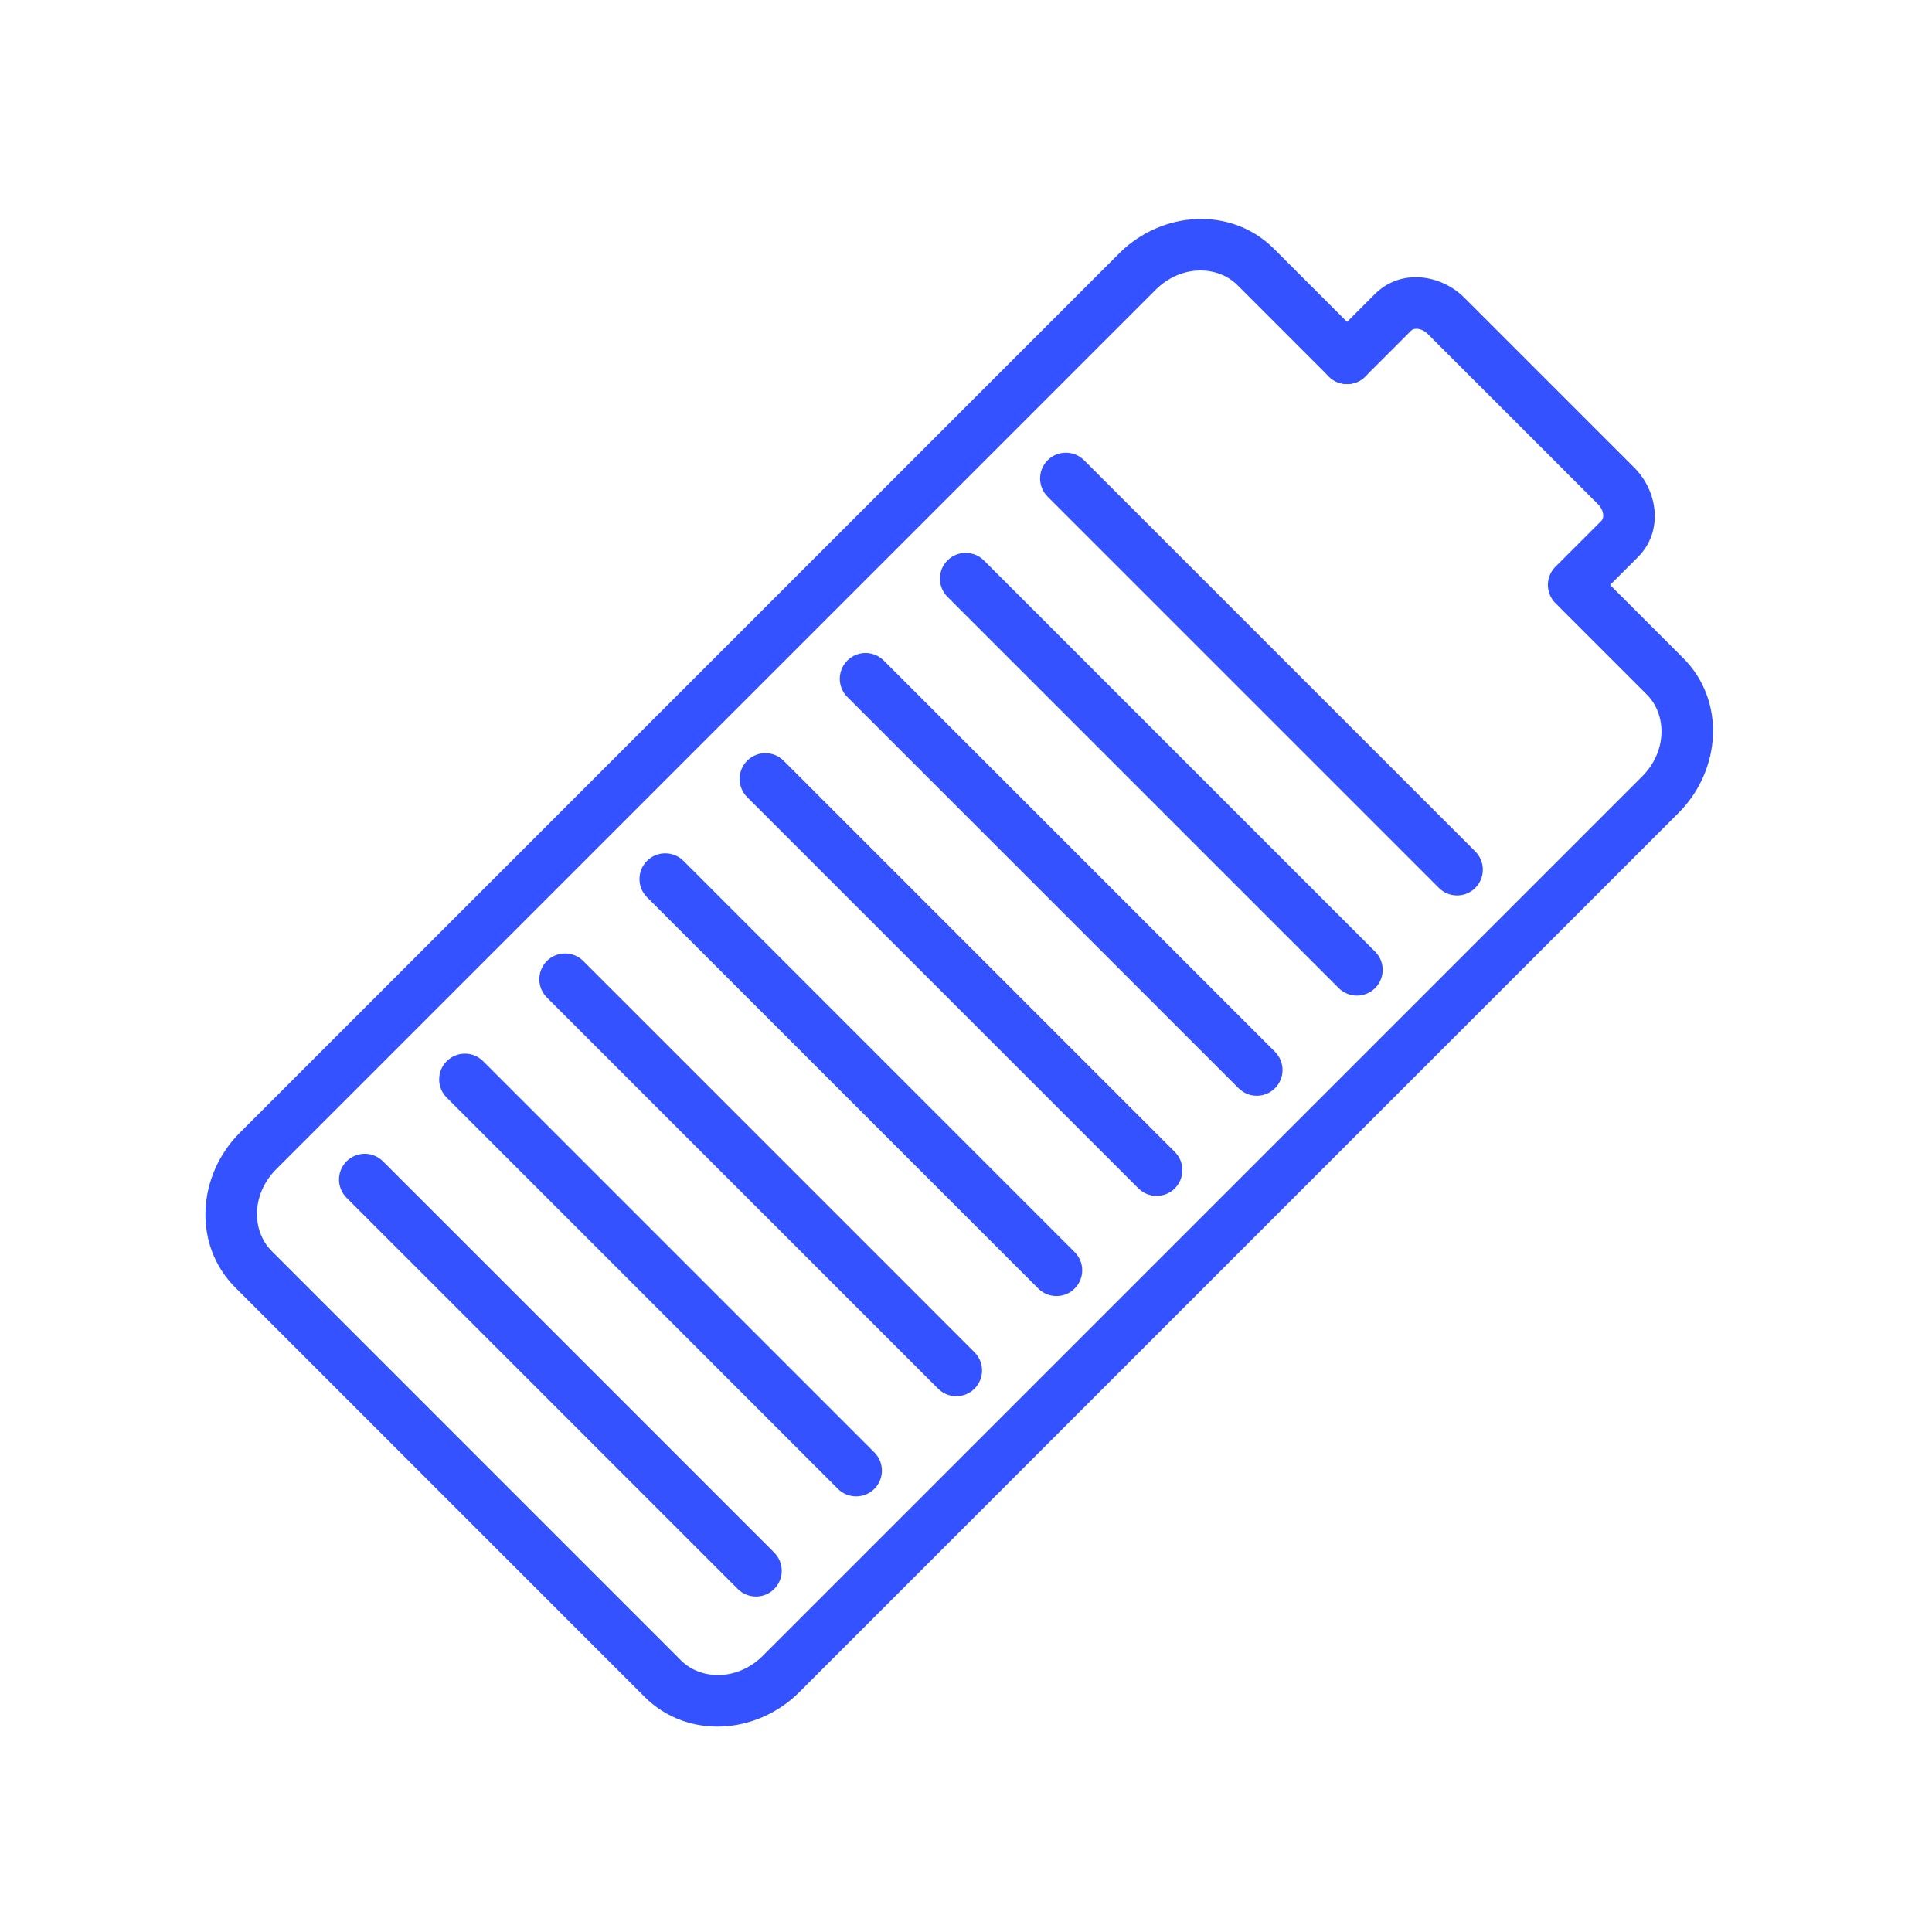 <svg width="90" height="90" viewBox="0 0 90 90" fill="none" xmlns="http://www.w3.org/2000/svg">
<path fill-rule="evenodd" clip-rule="evenodd" d="M57.647 13.285C56.715 12.352 55.008 12.324 53.831 13.502L12.872 54.461C12.872 54.461 12.872 54.461 12.872 54.461C11.694 55.639 11.723 57.345 12.655 58.277H12.655L31.722 77.346H31.722C32.654 78.278 34.361 78.307 35.539 77.129L76.497 36.17C77.675 34.992 77.646 33.286 76.715 32.354L72.662 28.301C72.193 27.833 72.193 27.073 72.662 26.604C73.13 26.136 73.89 26.136 74.359 26.604L78.411 30.657C80.404 32.65 80.181 35.88 78.195 37.867H78.195L37.236 78.826C35.249 80.813 32.018 81.036 30.025 79.043H30.025L10.958 59.974C8.965 57.981 9.188 54.751 11.174 52.764H11.175L52.134 11.805C54.12 9.818 57.351 9.595 59.344 11.588L63.6 15.844C64.069 16.312 64.069 17.072 63.6 17.541C63.132 18.009 62.372 18.009 61.903 17.541L57.647 13.285Z" fill="#3452FF"/>
<path fill-rule="evenodd" clip-rule="evenodd" d="M66.014 15.317C65.87 15.307 65.788 15.352 65.744 15.396L64.911 14.562L65.744 15.396L63.599 17.542C63.13 18.01 62.371 18.01 61.902 17.542C61.433 17.073 61.433 16.313 61.902 15.845L64.048 13.699L64.896 14.548L64.048 13.699C65.254 12.492 67.124 12.779 68.208 13.862L68.209 13.863L76.137 21.791C77.221 22.875 77.507 24.745 76.3 25.952L74.155 28.098C73.686 28.566 72.927 28.566 72.458 28.098C71.989 27.629 71.989 26.869 72.458 26.401L74.604 24.255C74.647 24.212 74.693 24.13 74.683 23.985C74.673 23.837 74.603 23.651 74.44 23.488L66.512 15.56C66.512 15.56 66.512 15.56 66.512 15.56C66.348 15.397 66.161 15.326 66.014 15.317Z" fill="#3452FF"/>
<path fill-rule="evenodd" clip-rule="evenodd" d="M48.803 21.44C49.271 20.971 50.031 20.971 50.5 21.44L68.725 39.665C69.193 40.134 69.193 40.893 68.725 41.362C68.256 41.831 67.496 41.831 67.028 41.362L48.803 23.137C48.334 22.668 48.334 21.909 48.803 21.44Z" fill="#3452FF"/>
<path fill-rule="evenodd" clip-rule="evenodd" d="M44.137 26.106C44.606 25.637 45.365 25.637 45.834 26.106L64.059 44.331C64.528 44.799 64.528 45.559 64.059 46.028C63.59 46.496 62.831 46.496 62.362 46.028L44.137 27.803C43.668 27.334 43.668 26.574 44.137 26.106Z" fill="#3452FF"/>
<path fill-rule="evenodd" clip-rule="evenodd" d="M39.472 30.771C39.94 30.302 40.7 30.302 41.169 30.771L59.394 48.996C59.862 49.465 59.862 50.224 59.394 50.693C58.925 51.162 58.165 51.162 57.697 50.693L39.472 32.468C39.003 32 39.003 31.24 39.472 30.771Z" fill="#3452FF"/>
<path fill-rule="evenodd" clip-rule="evenodd" d="M34.806 35.437C35.275 34.968 36.035 34.968 36.503 35.437L54.728 53.662C55.197 54.13 55.197 54.89 54.728 55.359C54.26 55.827 53.5 55.827 53.031 55.359L34.806 37.134C34.337 36.665 34.337 35.906 34.806 35.437Z" fill="#3452FF"/>
<path fill-rule="evenodd" clip-rule="evenodd" d="M30.141 40.102C30.609 39.634 31.369 39.634 31.837 40.102L50.062 58.328C50.531 58.796 50.531 59.556 50.062 60.024C49.594 60.493 48.834 60.493 48.366 60.024L30.141 41.799C29.672 41.331 29.672 40.571 30.141 40.102Z" fill="#3452FF"/>
<path fill-rule="evenodd" clip-rule="evenodd" d="M25.474 44.768C25.943 44.299 26.703 44.299 27.172 44.768L45.396 62.993C45.865 63.462 45.865 64.221 45.396 64.69C44.928 65.159 44.168 65.159 43.7 64.69L25.474 46.465C25.006 45.996 25.006 45.237 25.474 44.768Z" fill="#3452FF"/>
<path fill-rule="evenodd" clip-rule="evenodd" d="M20.809 49.434C21.278 48.965 22.037 48.965 22.506 49.434L40.731 67.659C41.2 68.127 41.2 68.887 40.731 69.356C40.262 69.824 39.503 69.824 39.034 69.356L20.809 51.13C20.34 50.662 20.34 49.902 20.809 49.434Z" fill="#3452FF"/>
<path fill-rule="evenodd" clip-rule="evenodd" d="M16.143 54.099C16.612 53.63 17.372 53.63 17.84 54.099L36.065 72.324C36.534 72.793 36.534 73.552 36.065 74.021C35.597 74.49 34.837 74.49 34.369 74.021L16.143 55.796C15.675 55.328 15.675 54.568 16.143 54.099Z" fill="#3452FF"/>
</svg>
